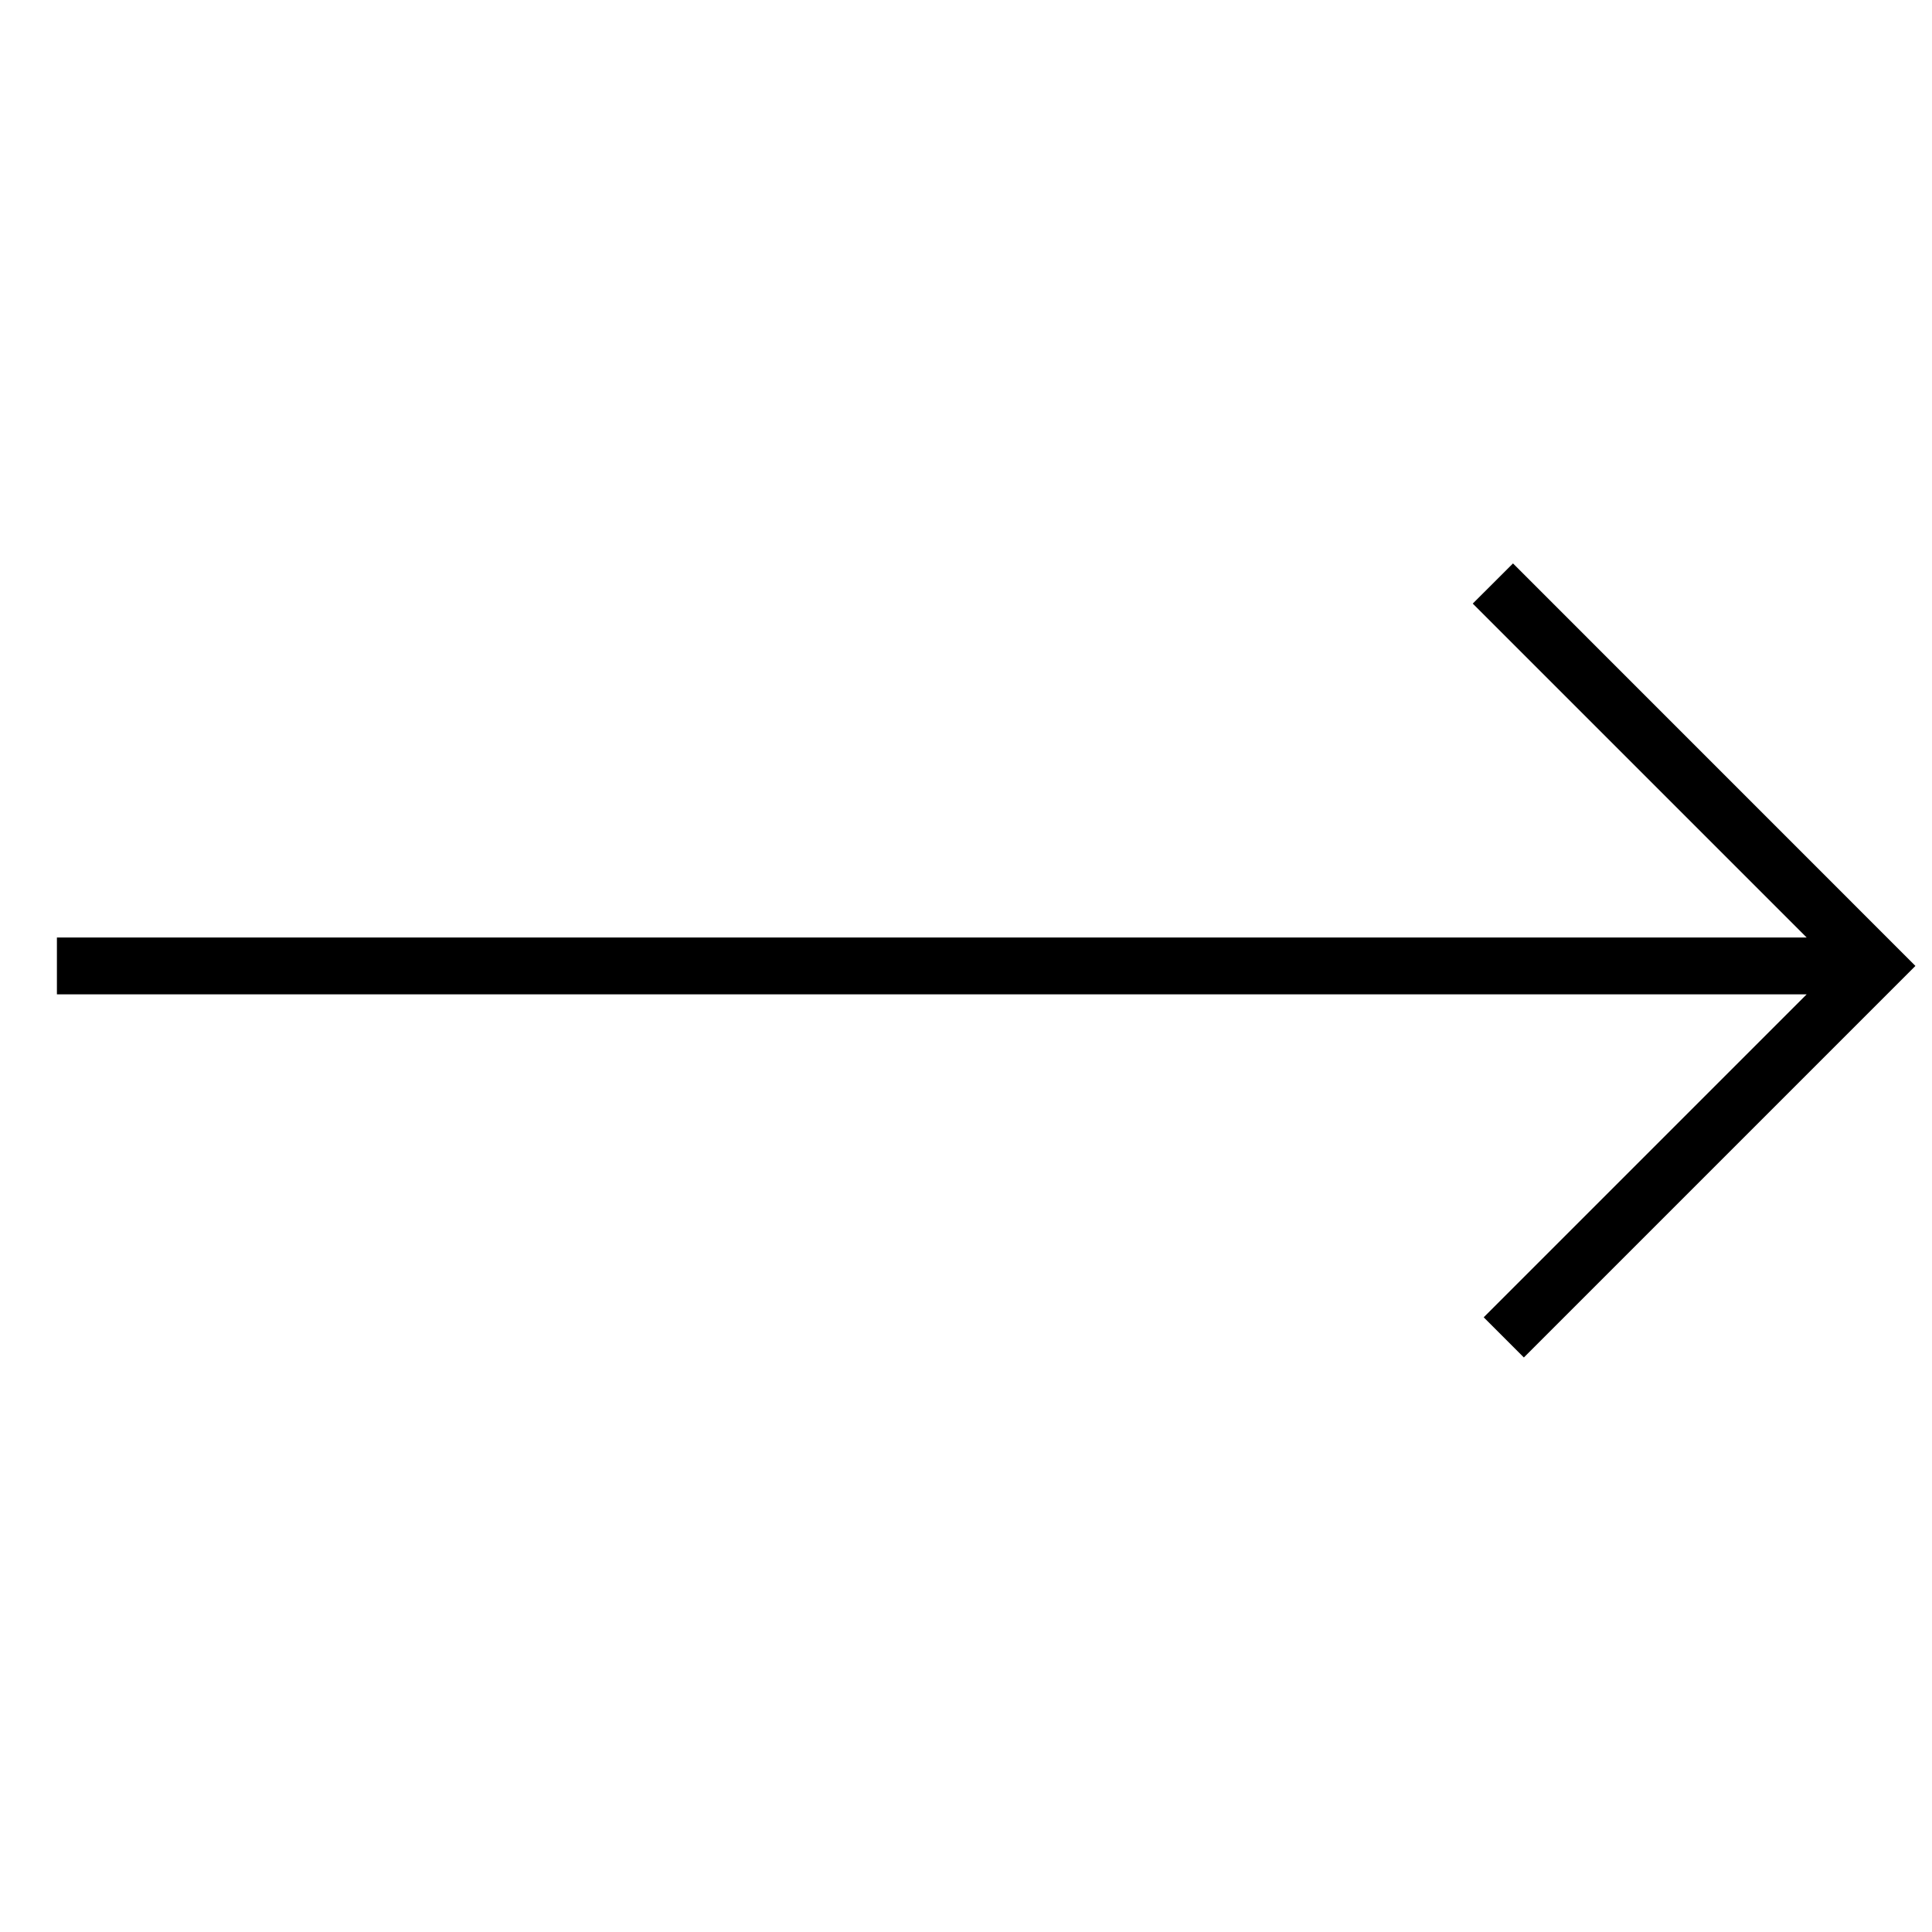<svg width="24" height="24" viewBox="0 0 24 24" fill="none" xmlns="http://www.w3.org/2000/svg">
<path fill-rule="evenodd" clip-rule="evenodd" d="M22.443 11.646L18.295 7.498L18.795 6.999L23.794 11.999L18.93 16.863L18.431 16.364L22.443 12.352L0.707 12.352L0.707 11.646L22.443 11.646Z" fill="black"/>
</svg>
